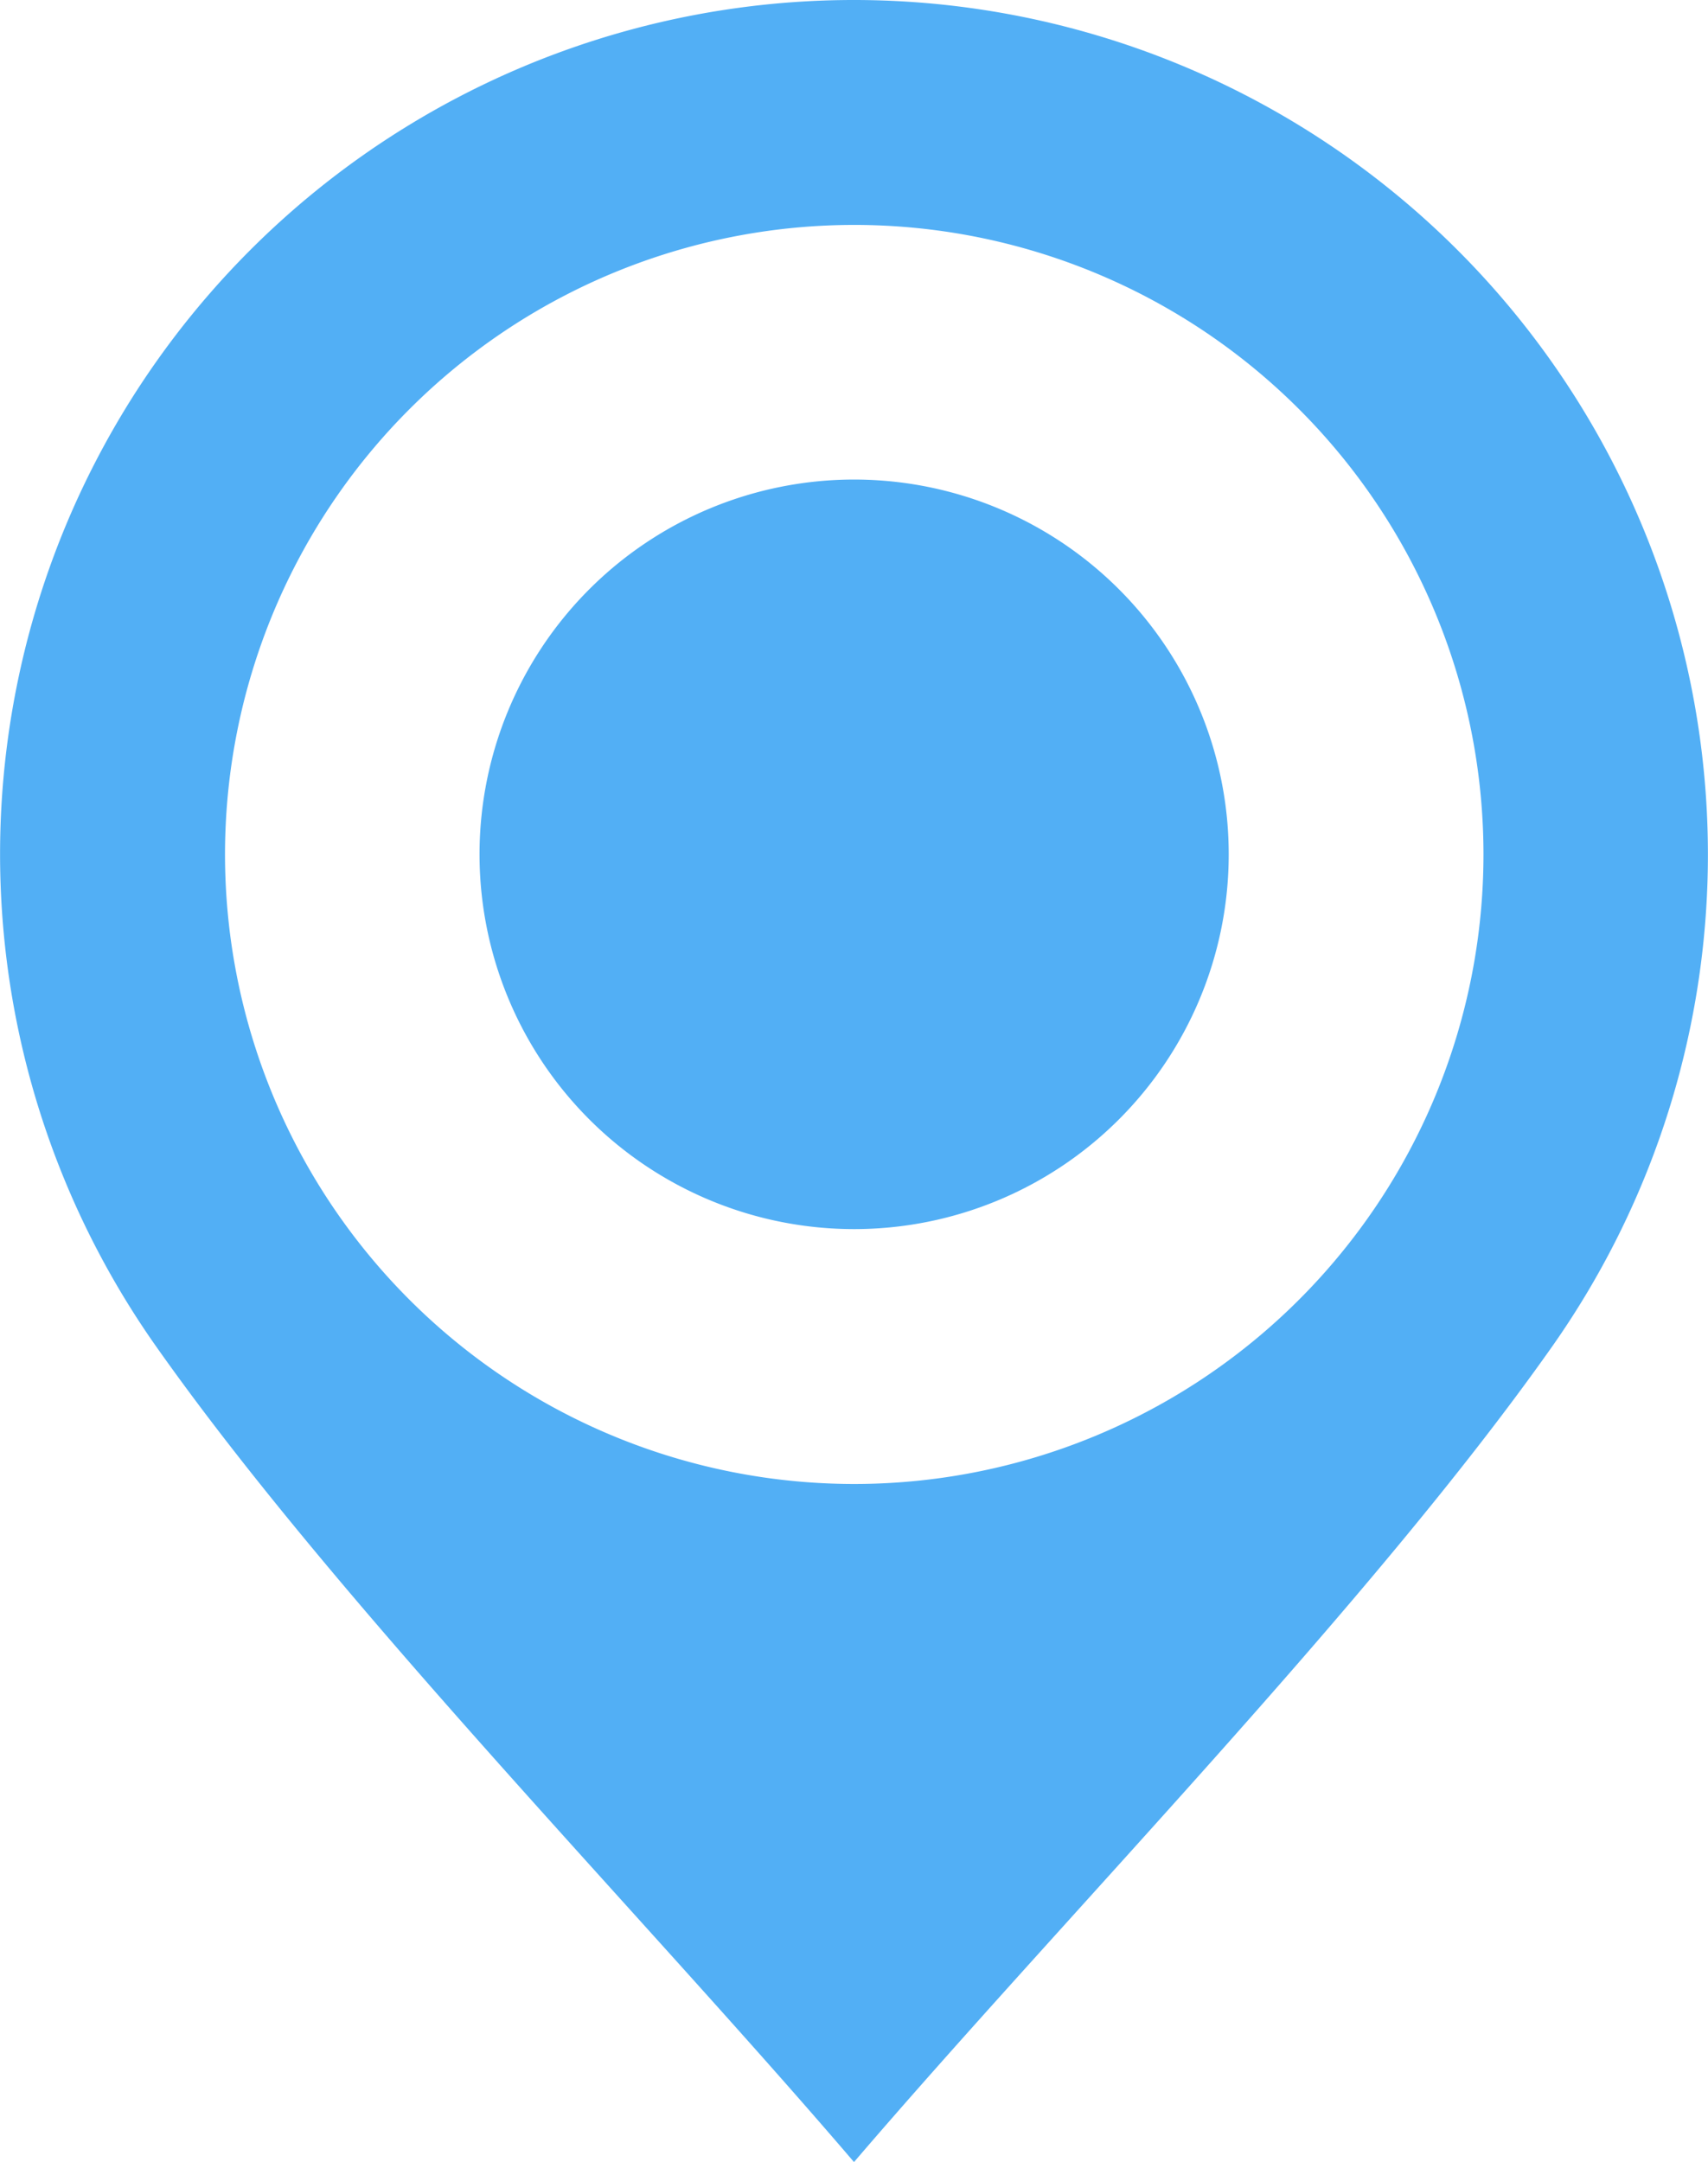 <svg xmlns="http://www.w3.org/2000/svg" width="41.702" height="52.766" viewBox="0 0 41.702 52.766"><defs><style>.a{fill:#52aff5;}</style></defs><path class="a" d="M37.084,13.94a9.146,9.146,0,1,0,9.149,9.149A9.146,9.146,0,0,0,37.084,13.94Z" transform="translate(-16.233 -2.237)"/><path class="a" d="M44.205,9.354A20.845,20.845,0,0,0,27.157,42.2c4.431,6.286,11.867,13.861,17.048,19.917C49.394,56.063,56.831,48.489,61.261,42.2A20.854,20.854,0,0,0,44.205,9.354Zm0,36.215A15.363,15.363,0,1,1,59.574,30.208,15.365,15.365,0,0,1,44.205,45.569Z" transform="translate(-23.354 -9.354)"/></svg>